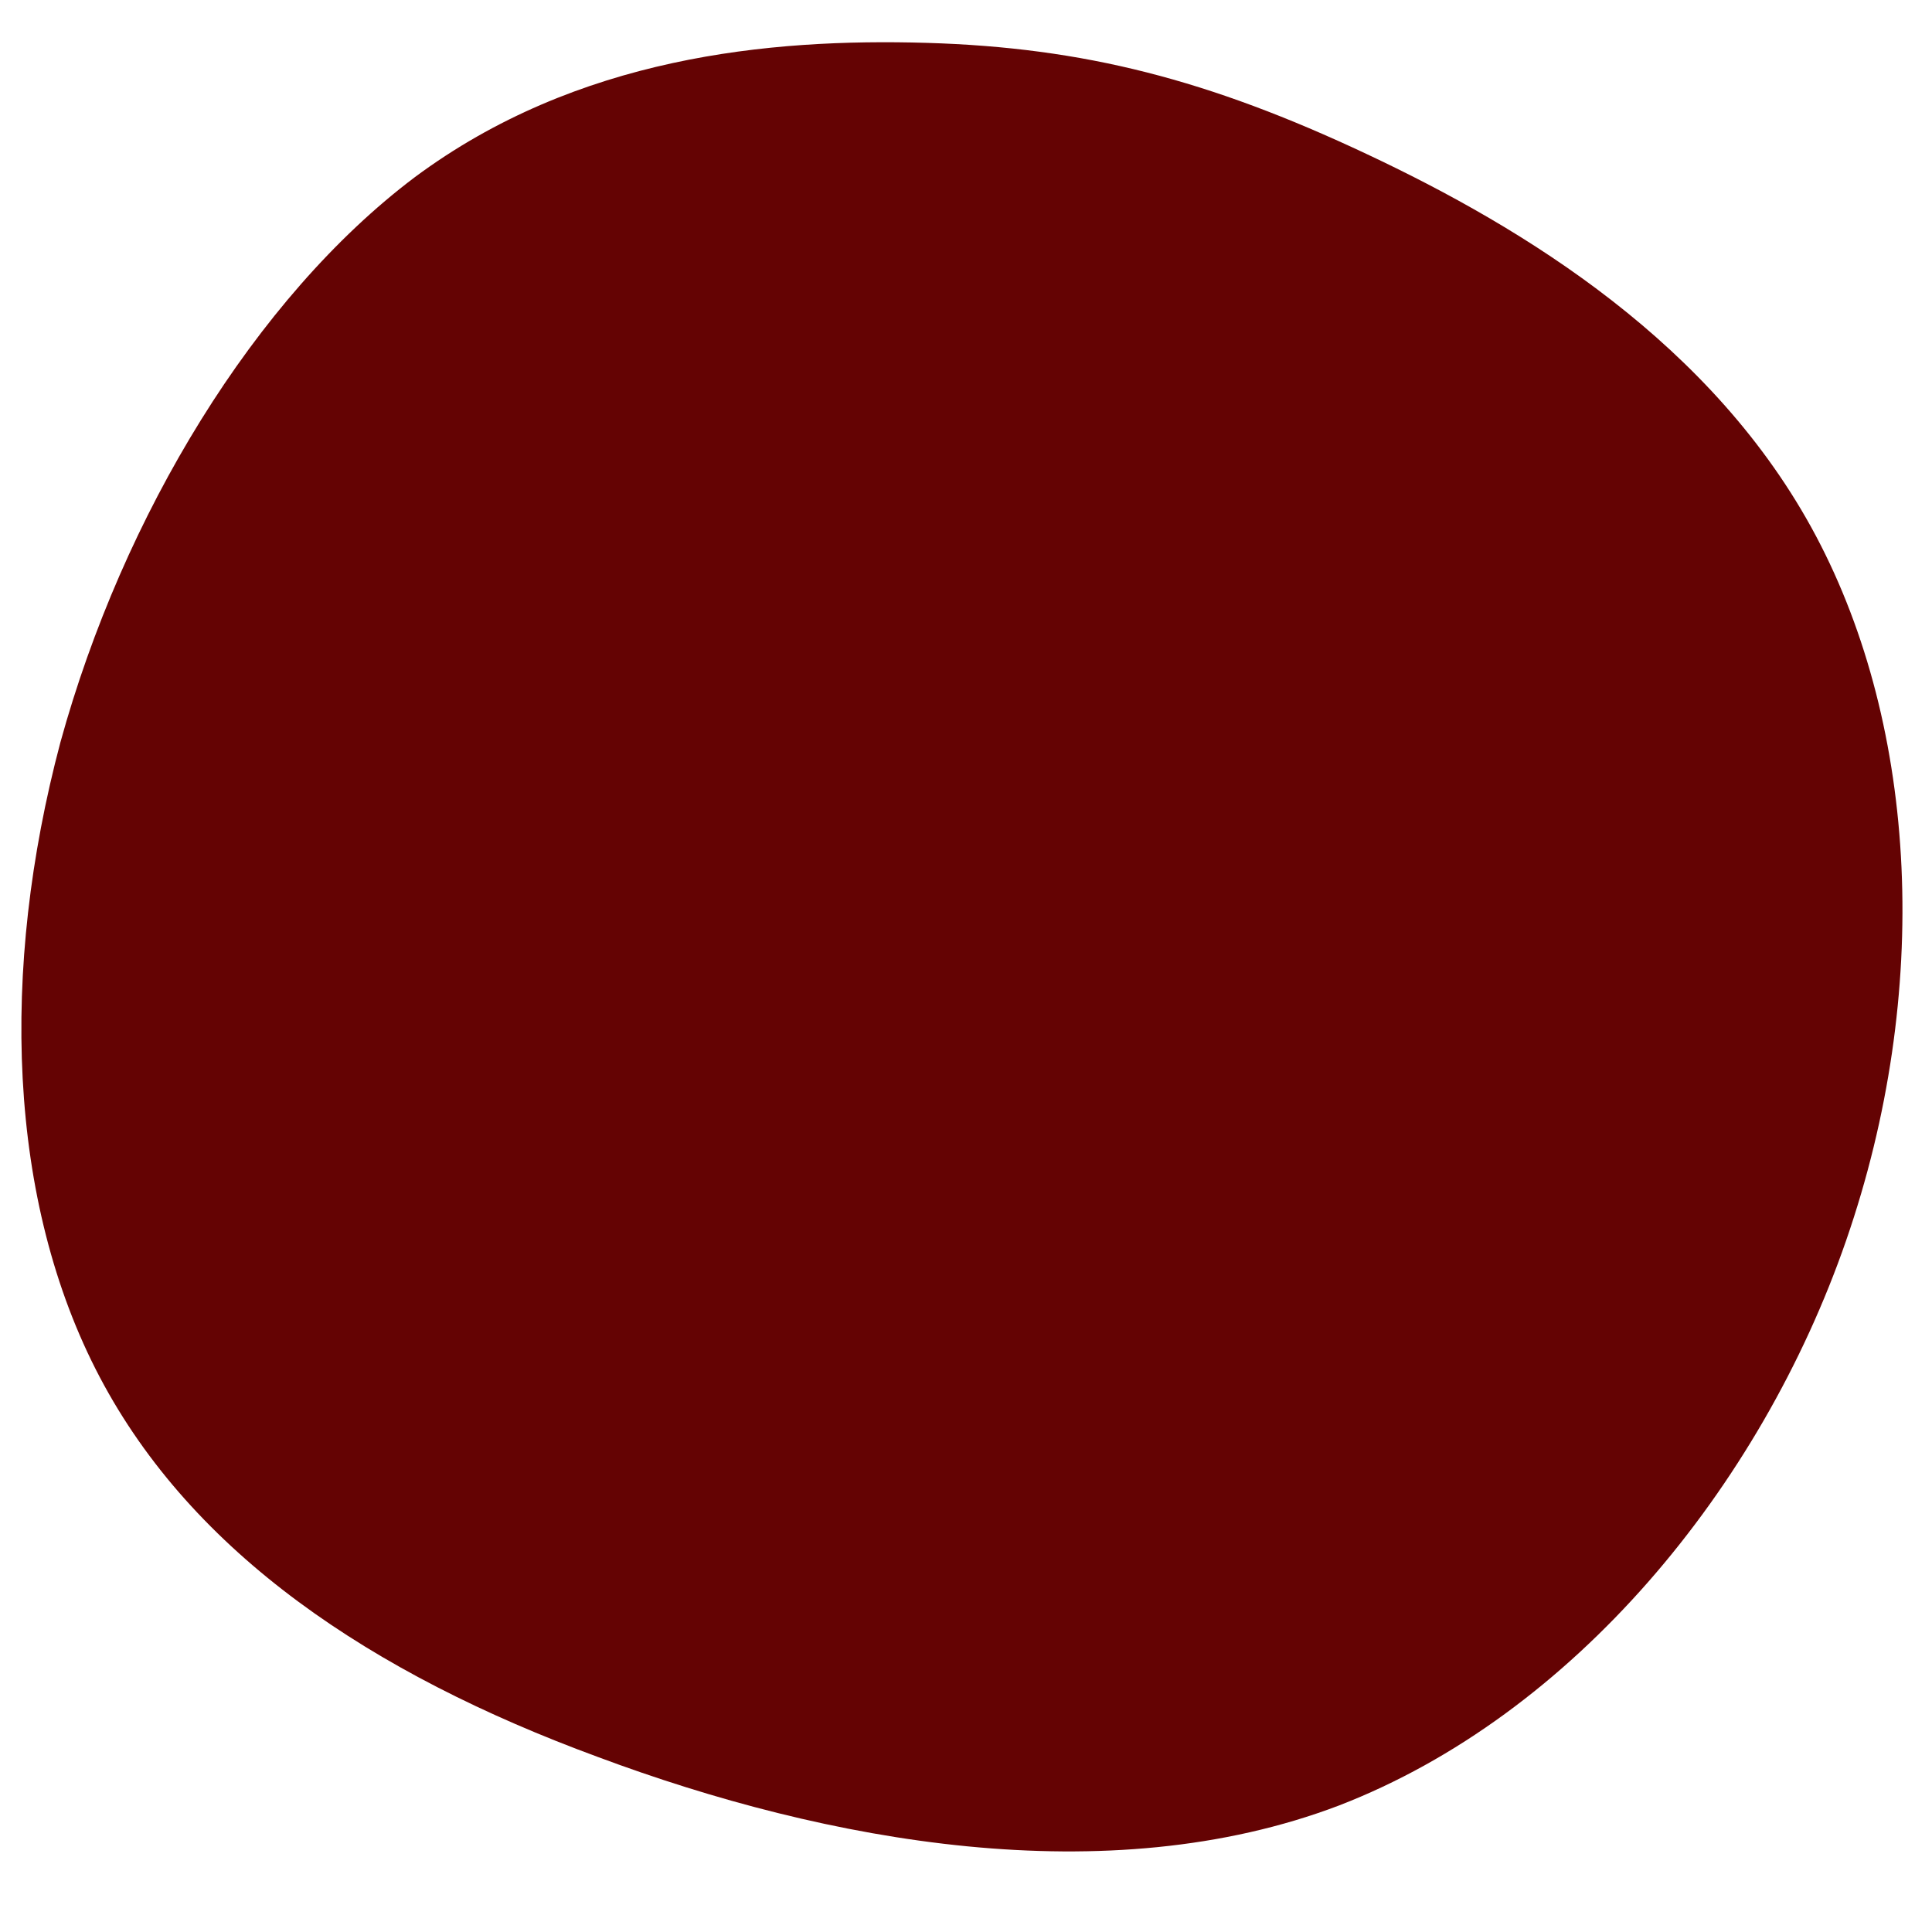 <svg xmlns="http://www.w3.org/2000/svg" xmlns:xlink="http://www.w3.org/1999/xlink" width="100" zoomAndPan="magnify" viewBox="0 0 75 75" height="100" preserveAspectRatio="xMidYMid meet" version="1.0"><defs><clipPath id="8322b206af"><path d="M 0 1.484 L 74 1.484 L 74 72 L 0 72 Z M 0 1.484 " clip-rule="nonzero"/></clipPath></defs><g clip-path="url(#8322b206af)"><path fill="#640303" d="M 35.973 1.664 C 29.855 1.484 22.395 2.203 16.102 6.879 C 9.895 11.555 4.77 20.008 2.344 28.82 C 0.004 37.629 0.273 46.621 3.871 53.457 C 7.469 60.289 14.391 64.965 23.203 68.203 C 32.105 71.527 42.984 73.508 51.977 70.09 C 61.059 66.582 68.34 57.773 71.668 48.152 C 74.996 38.531 74.457 28.277 70.5 20.816 C 66.543 13.352 59.172 8.855 53.055 5.98 C 46.941 3.102 42.086 1.844 35.973 1.664 Z M 35.973 1.664 " fill-opacity="1" fill-rule="evenodd"/></g></svg>